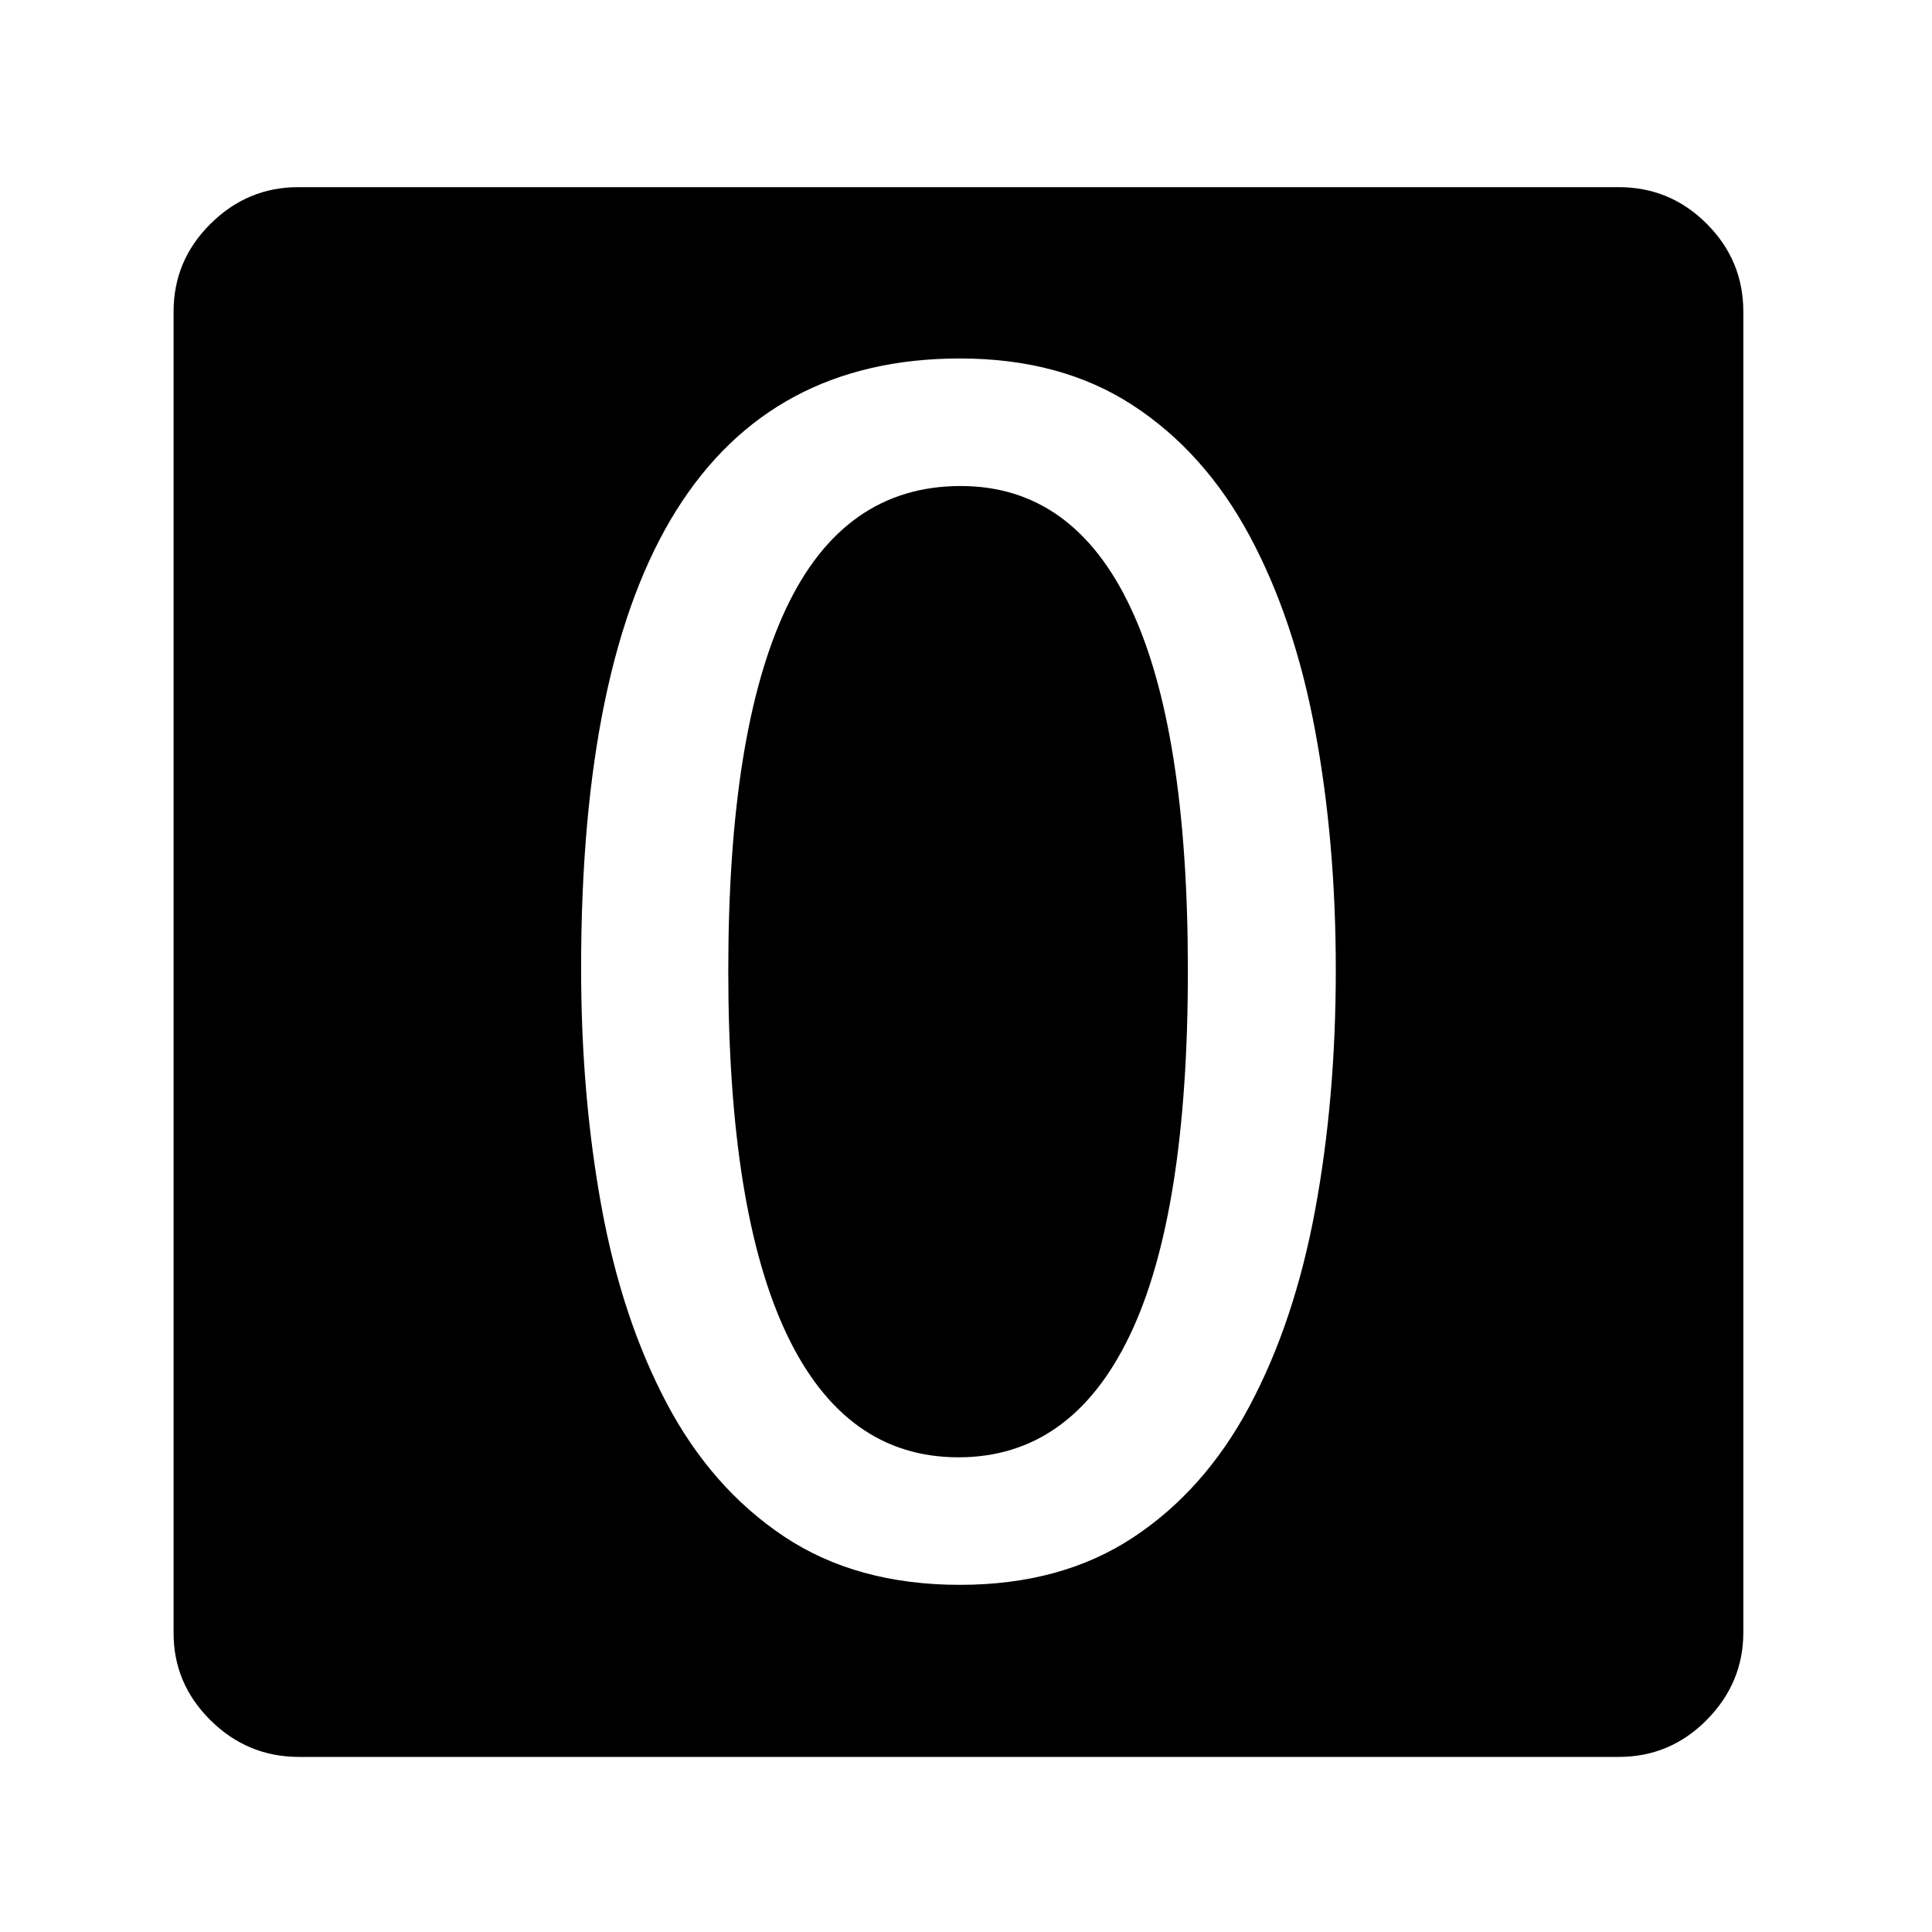 <?xml version="1.0" standalone="no"?>
<!DOCTYPE svg PUBLIC "-//W3C//DTD SVG 1.1//EN" "http://www.w3.org/Graphics/SVG/1.1/DTD/svg11.dtd" >
<svg xmlns="http://www.w3.org/2000/svg" xmlns:xlink="http://www.w3.org/1999/xlink" version="1.1" viewBox="30 -350 2560 2560">
   <path fill="currentColor"
d="M1302 1750q134 0 229 -62.5t154.5 -174t87 -259.5t27.5 -319q0 -170 -27.5 -317.5t-87 -258t-154.5 -172.5t-229 -62q-250 0 -376 201.5t-126 606.5q0 168 27 316t86.5 260.5t155.5 176.5t233 64zM1300 1581q-150 0 -227.5 -163t-77.5 -482q0 -317 76.5 -479.5
t231.5 -162.5q149 0 225 161t76 481q0 324 -77.5 484.5t-226.5 160.5zM426 1978q-68 0 -117 -48.5t-49 -115.5v-1751q0 -68 49 -116.5t116 -48.5h1750q68 0 116.5 48.5t48.5 116.5v1750q0 67 -48.5 116t-116.5 49h-1749z" />
</svg>
